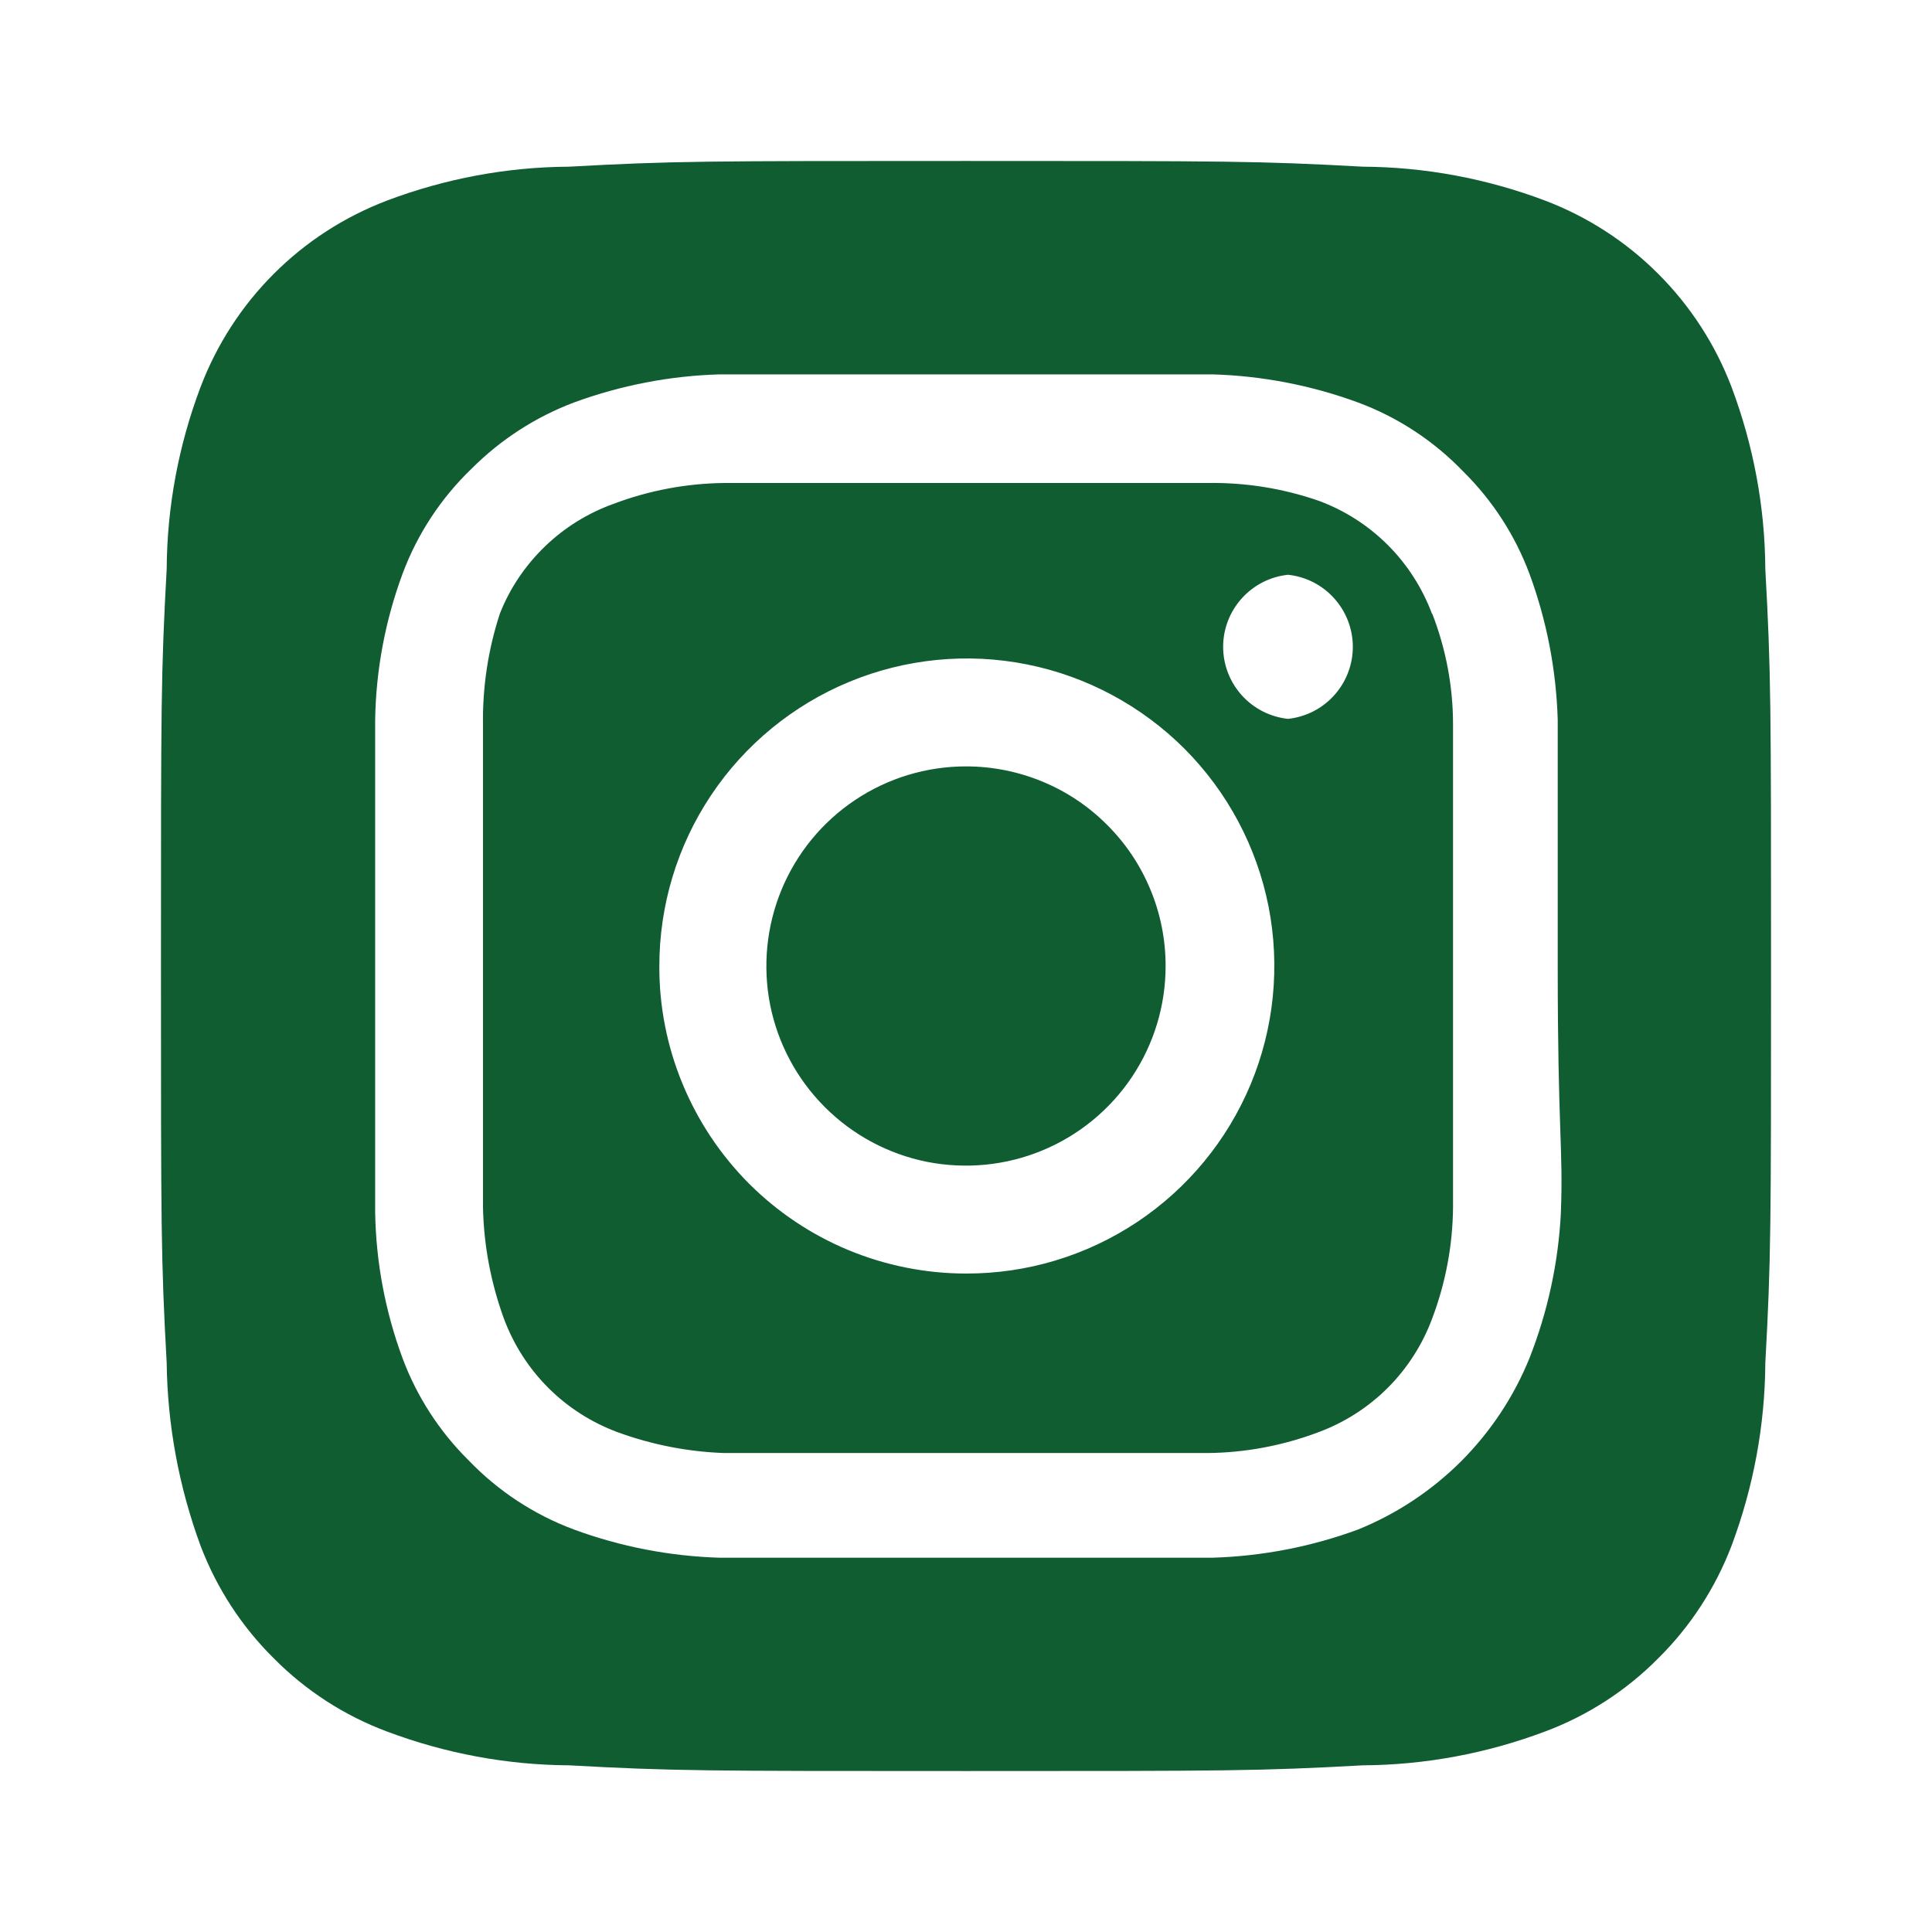 <svg width="22" height="22" viewBox="0 0 22 22" fill="none" xmlns="http://www.w3.org/2000/svg">
<path d="M11 8.727C10.55 8.727 10.111 8.86 9.737 9.11C9.363 9.36 9.072 9.715 8.9 10.13C8.728 10.546 8.683 11.003 8.77 11.444C8.858 11.884 9.075 12.29 9.393 12.607C9.71 12.925 10.116 13.142 10.556 13.23C10.998 13.317 11.455 13.272 11.87 13.1C12.285 12.928 12.64 12.637 12.89 12.263C13.14 11.889 13.273 11.45 13.273 11C13.273 10.701 13.215 10.406 13.1 10.13C12.986 9.854 12.819 9.604 12.607 9.393C12.396 9.181 12.146 9.014 11.87 8.9C11.594 8.786 11.299 8.727 11 8.727ZM20.102 6.481C20.098 5.773 19.967 5.072 19.718 4.409C19.534 3.925 19.249 3.484 18.882 3.118C18.516 2.751 18.076 2.467 17.591 2.283C16.928 2.033 16.227 1.902 15.519 1.898C14.337 1.833 13.988 1.833 11 1.833C8.012 1.833 7.663 1.833 6.481 1.898C5.773 1.902 5.072 2.033 4.409 2.283C3.925 2.467 3.484 2.751 3.118 3.118C2.751 3.484 2.467 3.925 2.283 4.409C2.033 5.072 1.902 5.773 1.898 6.481C1.833 7.663 1.833 8.012 1.833 11C1.833 13.988 1.833 14.337 1.898 15.519C1.907 16.23 2.038 16.933 2.283 17.6C2.466 18.082 2.75 18.52 3.117 18.883C3.482 19.252 3.923 19.537 4.409 19.718C5.072 19.967 5.773 20.098 6.481 20.102C7.663 20.167 8.012 20.167 11 20.167C13.988 20.167 14.337 20.167 15.519 20.102C16.227 20.098 16.928 19.967 17.591 19.718C18.077 19.537 18.518 19.252 18.883 18.883C19.25 18.52 19.534 18.082 19.718 17.6C19.967 16.934 20.098 16.23 20.102 15.519C20.167 14.337 20.167 13.988 20.167 11C20.167 8.012 20.167 7.663 20.102 6.481ZM17.774 13.814C17.745 14.38 17.624 14.937 17.417 15.464C17.239 15.904 16.974 16.303 16.639 16.639C16.303 16.974 15.904 17.239 15.464 17.417C14.932 17.613 14.372 17.721 13.805 17.738C13.081 17.738 12.888 17.738 11 17.738C9.112 17.738 8.919 17.738 8.195 17.738C7.628 17.721 7.068 17.613 6.536 17.417C6.081 17.248 5.671 16.978 5.335 16.628C5.003 16.299 4.746 15.902 4.583 15.464C4.387 14.933 4.281 14.372 4.272 13.805C4.272 13.081 4.272 12.888 4.272 11C4.272 9.112 4.272 8.919 4.272 8.195C4.281 7.628 4.387 7.067 4.583 6.536C4.752 6.081 5.022 5.671 5.372 5.335C5.702 5.005 6.099 4.748 6.536 4.583C7.068 4.388 7.628 4.279 8.195 4.263C8.919 4.263 9.112 4.263 11 4.263C12.888 4.263 13.081 4.263 13.805 4.263C14.372 4.279 14.932 4.388 15.464 4.583C15.919 4.752 16.329 5.022 16.665 5.372C16.997 5.701 17.254 6.098 17.417 6.536C17.613 7.068 17.721 7.628 17.738 8.195C17.738 8.919 17.738 9.112 17.738 11C17.738 12.888 17.802 13.081 17.774 13.805V13.814ZM16.308 6.994C16.198 6.698 16.026 6.429 15.803 6.206C15.58 5.983 15.311 5.811 15.015 5.702C14.608 5.561 14.18 5.493 13.75 5.5C13.035 5.5 12.833 5.5 11 5.5C9.167 5.5 8.965 5.5 8.25 5.5C7.818 5.504 7.389 5.585 6.985 5.738C6.693 5.843 6.427 6.008 6.205 6.223C5.982 6.438 5.807 6.697 5.693 6.985C5.559 7.393 5.494 7.821 5.5 8.25C5.5 8.965 5.5 9.167 5.5 11C5.5 12.833 5.5 13.035 5.5 13.75C5.509 14.182 5.59 14.609 5.738 15.015C5.848 15.311 6.02 15.58 6.243 15.803C6.466 16.026 6.735 16.198 7.031 16.308C7.422 16.451 7.834 16.532 8.25 16.546C8.965 16.546 9.167 16.546 11 16.546C12.833 16.546 13.035 16.546 13.75 16.546C14.182 16.542 14.611 16.461 15.015 16.308C15.311 16.198 15.58 16.026 15.803 15.803C16.026 15.58 16.198 15.311 16.308 15.015C16.461 14.611 16.542 14.182 16.546 13.75C16.546 13.035 16.546 12.833 16.546 11C16.546 9.167 16.546 8.965 16.546 8.25C16.546 7.817 16.465 7.388 16.308 6.985V6.994ZM11 14.502C10.541 14.502 10.086 14.411 9.661 14.235C9.237 14.059 8.852 13.801 8.527 13.476C8.203 13.15 7.946 12.764 7.771 12.339C7.596 11.915 7.506 11.46 7.508 11C7.508 10.307 7.713 9.63 8.098 9.054C8.483 8.478 9.031 8.029 9.671 7.764C10.312 7.499 11.016 7.43 11.696 7.566C12.375 7.702 12.999 8.037 13.489 8.527C13.978 9.018 14.311 9.643 14.445 10.322C14.579 11.002 14.508 11.707 14.242 12.346C13.975 12.986 13.525 13.532 12.948 13.916C12.371 14.3 11.693 14.504 11 14.502ZM14.667 8.186C14.464 8.164 14.277 8.069 14.14 7.917C14.004 7.766 13.928 7.569 13.928 7.365C13.928 7.162 14.004 6.965 14.14 6.814C14.277 6.662 14.464 6.566 14.667 6.545C14.869 6.566 15.057 6.662 15.193 6.814C15.329 6.965 15.405 7.162 15.405 7.365C15.405 7.569 15.329 7.766 15.193 7.917C15.057 8.069 14.869 8.164 14.667 8.186Z" fill="#0F5D31"/>
</svg>
